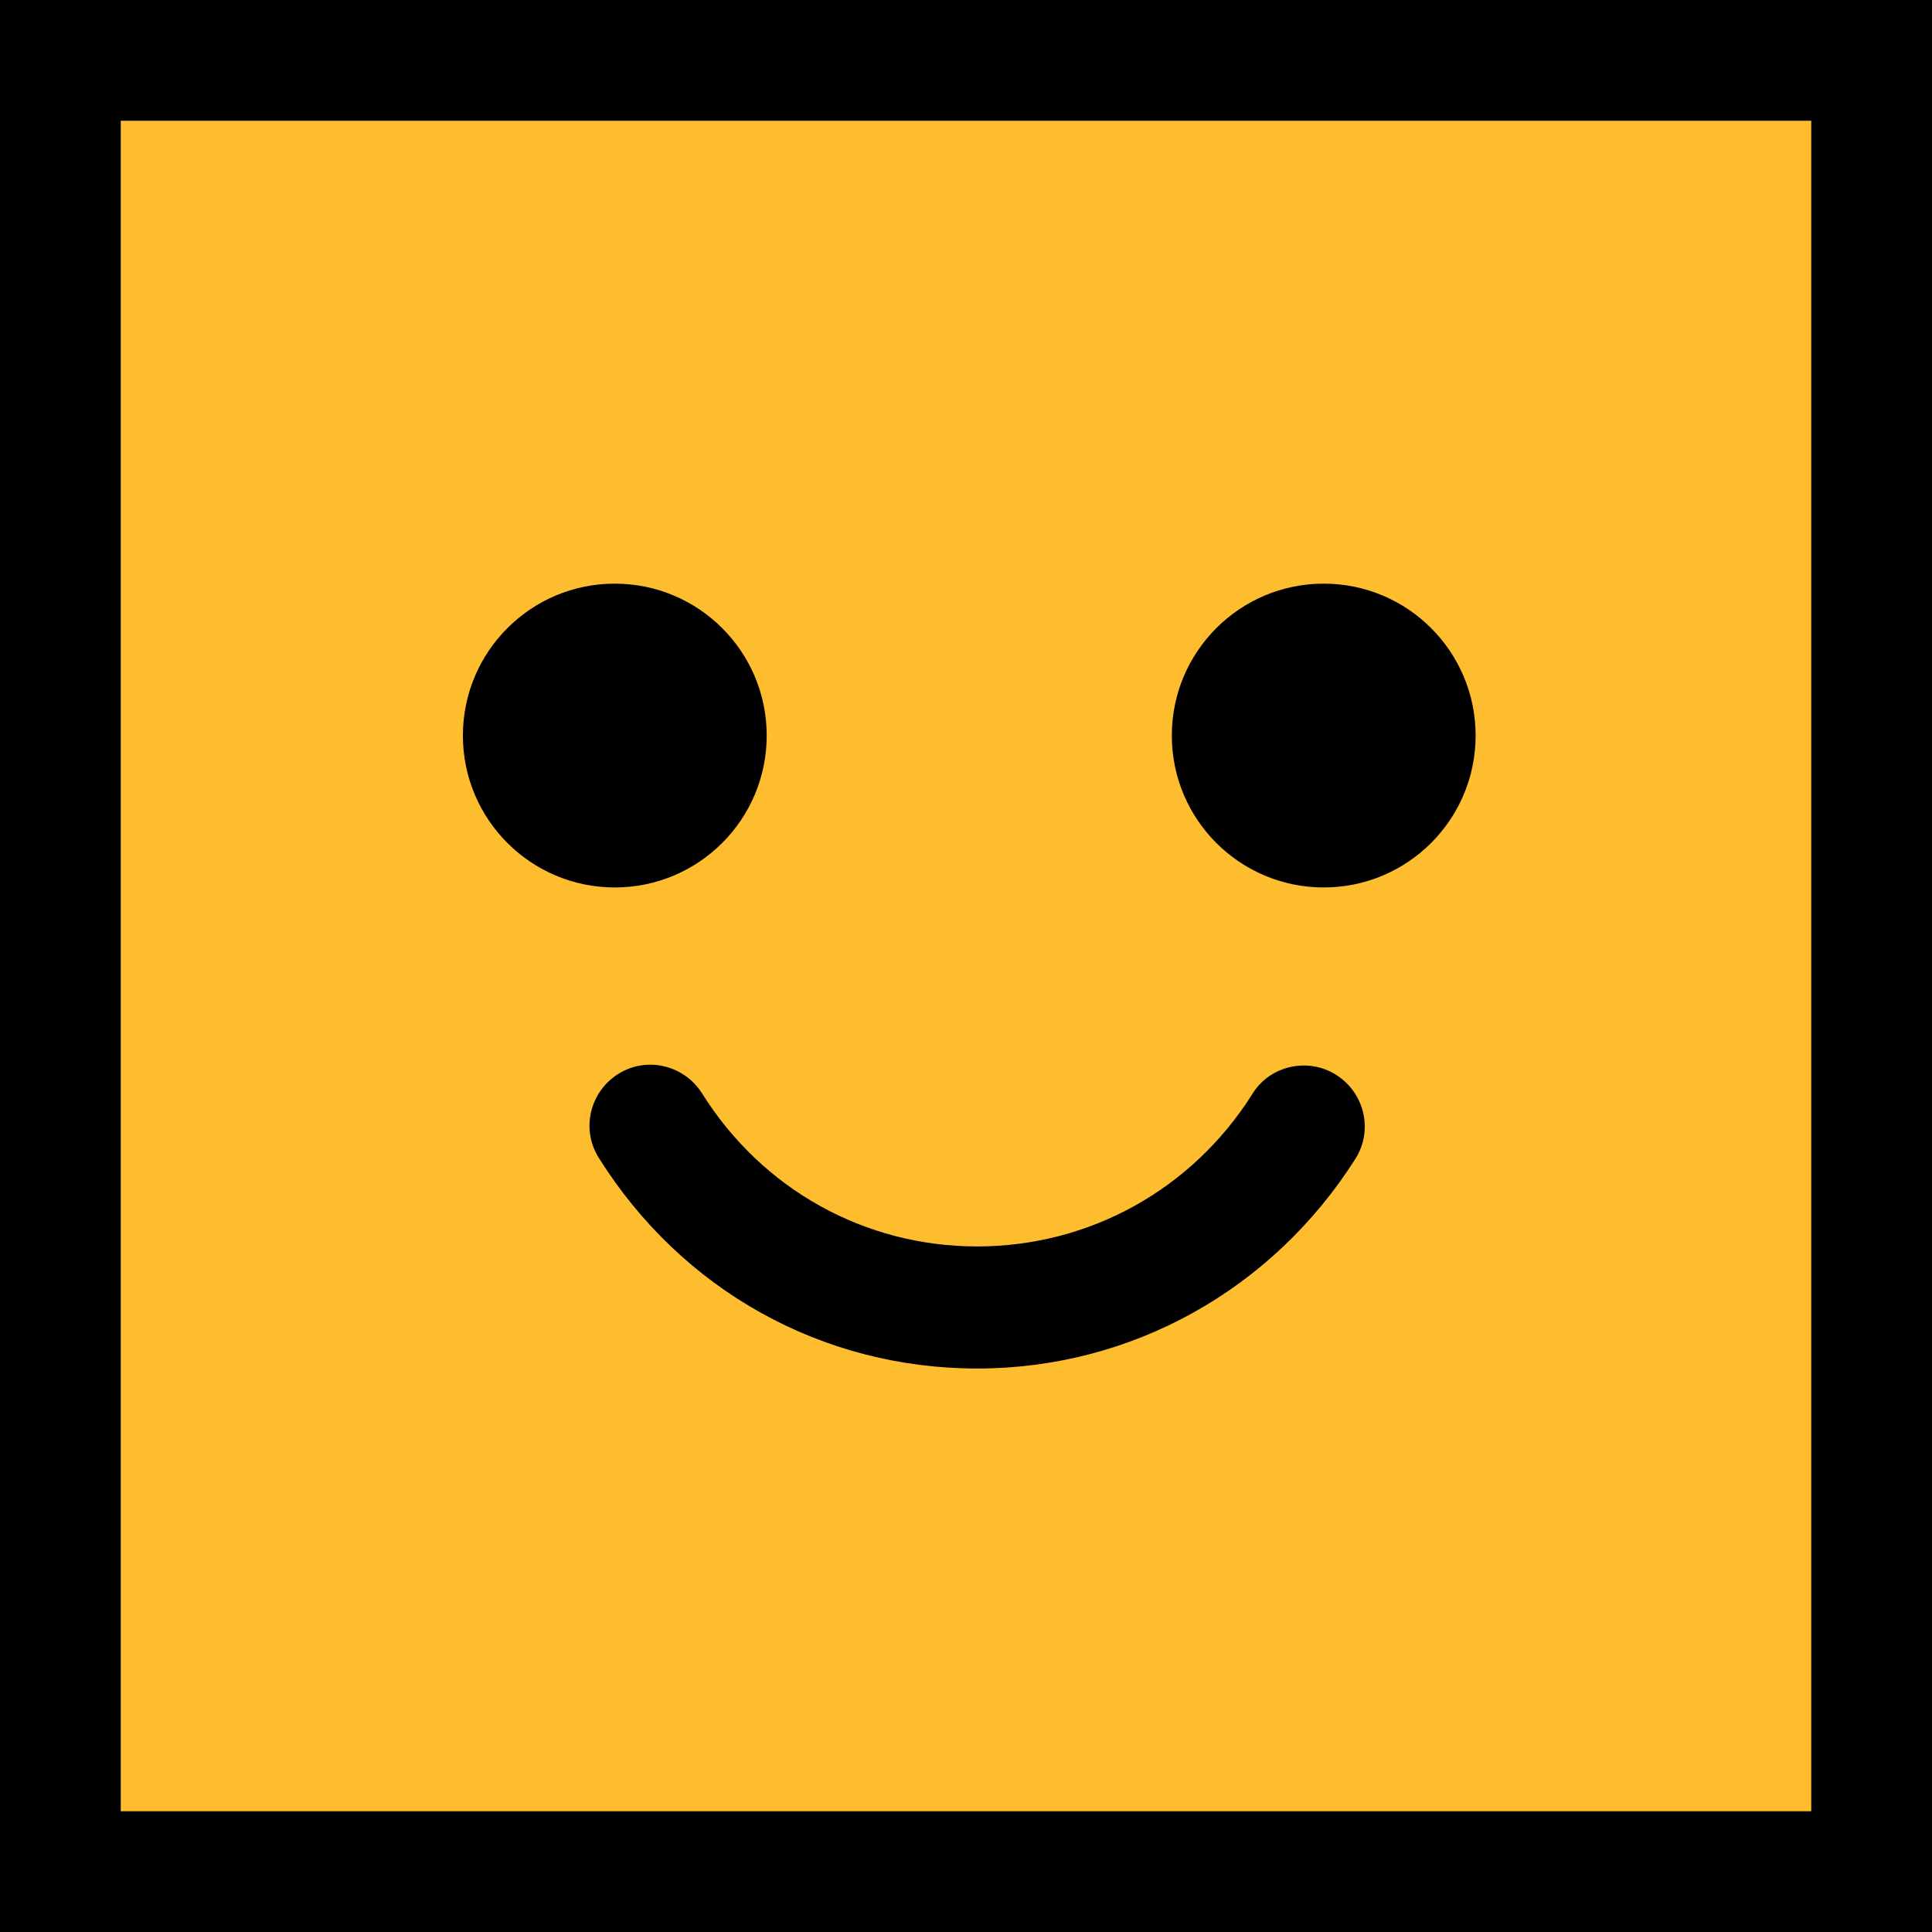 <?xml version="1.0" encoding="UTF-8"?>
<svg width="32px" height="32px" viewBox="0 0 32 32" version="1.1" xmlns="http://www.w3.org/2000/svg" xmlns:xlink="http://www.w3.org/1999/xlink">
    <title>C0E96A7B-DDA8-4EE7-9901-56B7F816668A</title>
    <g id="Zeplin" stroke="none" stroke-width="1" fill="none" fill-rule="evenodd">
        <g id="Home" transform="translate(-983, -7147)">
            <g id="Group-48" transform="translate(200, 6025)">
                <g id="Group-21" transform="translate(783, 1122)">
                    <rect id="Rectangle" stroke="#000000" stroke-width="2" fill="#FDBD2F" x="1" y="1" width="30" height="30"></rect>
                    <g id="Group-23" transform="translate(7.667, 9.667)" fill="#000000">
                        <circle id="Oval" fill-rule="nonzero" cx="14.258" cy="2.516" r="2.516"></circle>
                        <circle id="Oval" fill-rule="nonzero" cx="2.516" cy="2.516" r="2.516"></circle>
                        <path d="M14.461,8.134 C13.99,7.838 13.356,7.986 13.073,8.458 C12.076,10.035 10.377,10.978 8.517,10.978 C6.657,10.978 4.959,10.035 3.962,8.444 C3.665,7.973 3.045,7.824 2.573,8.121 C2.102,8.417 1.953,9.037 2.25,9.509 C3.625,11.706 5.956,13 8.517,13 C11.078,13 13.41,11.693 14.785,9.523 C15.081,9.051 14.933,8.431 14.461,8.134 Z" id="Path"></path>
                    </g>
                </g>
            </g>
        </g>
    </g>
</svg>
